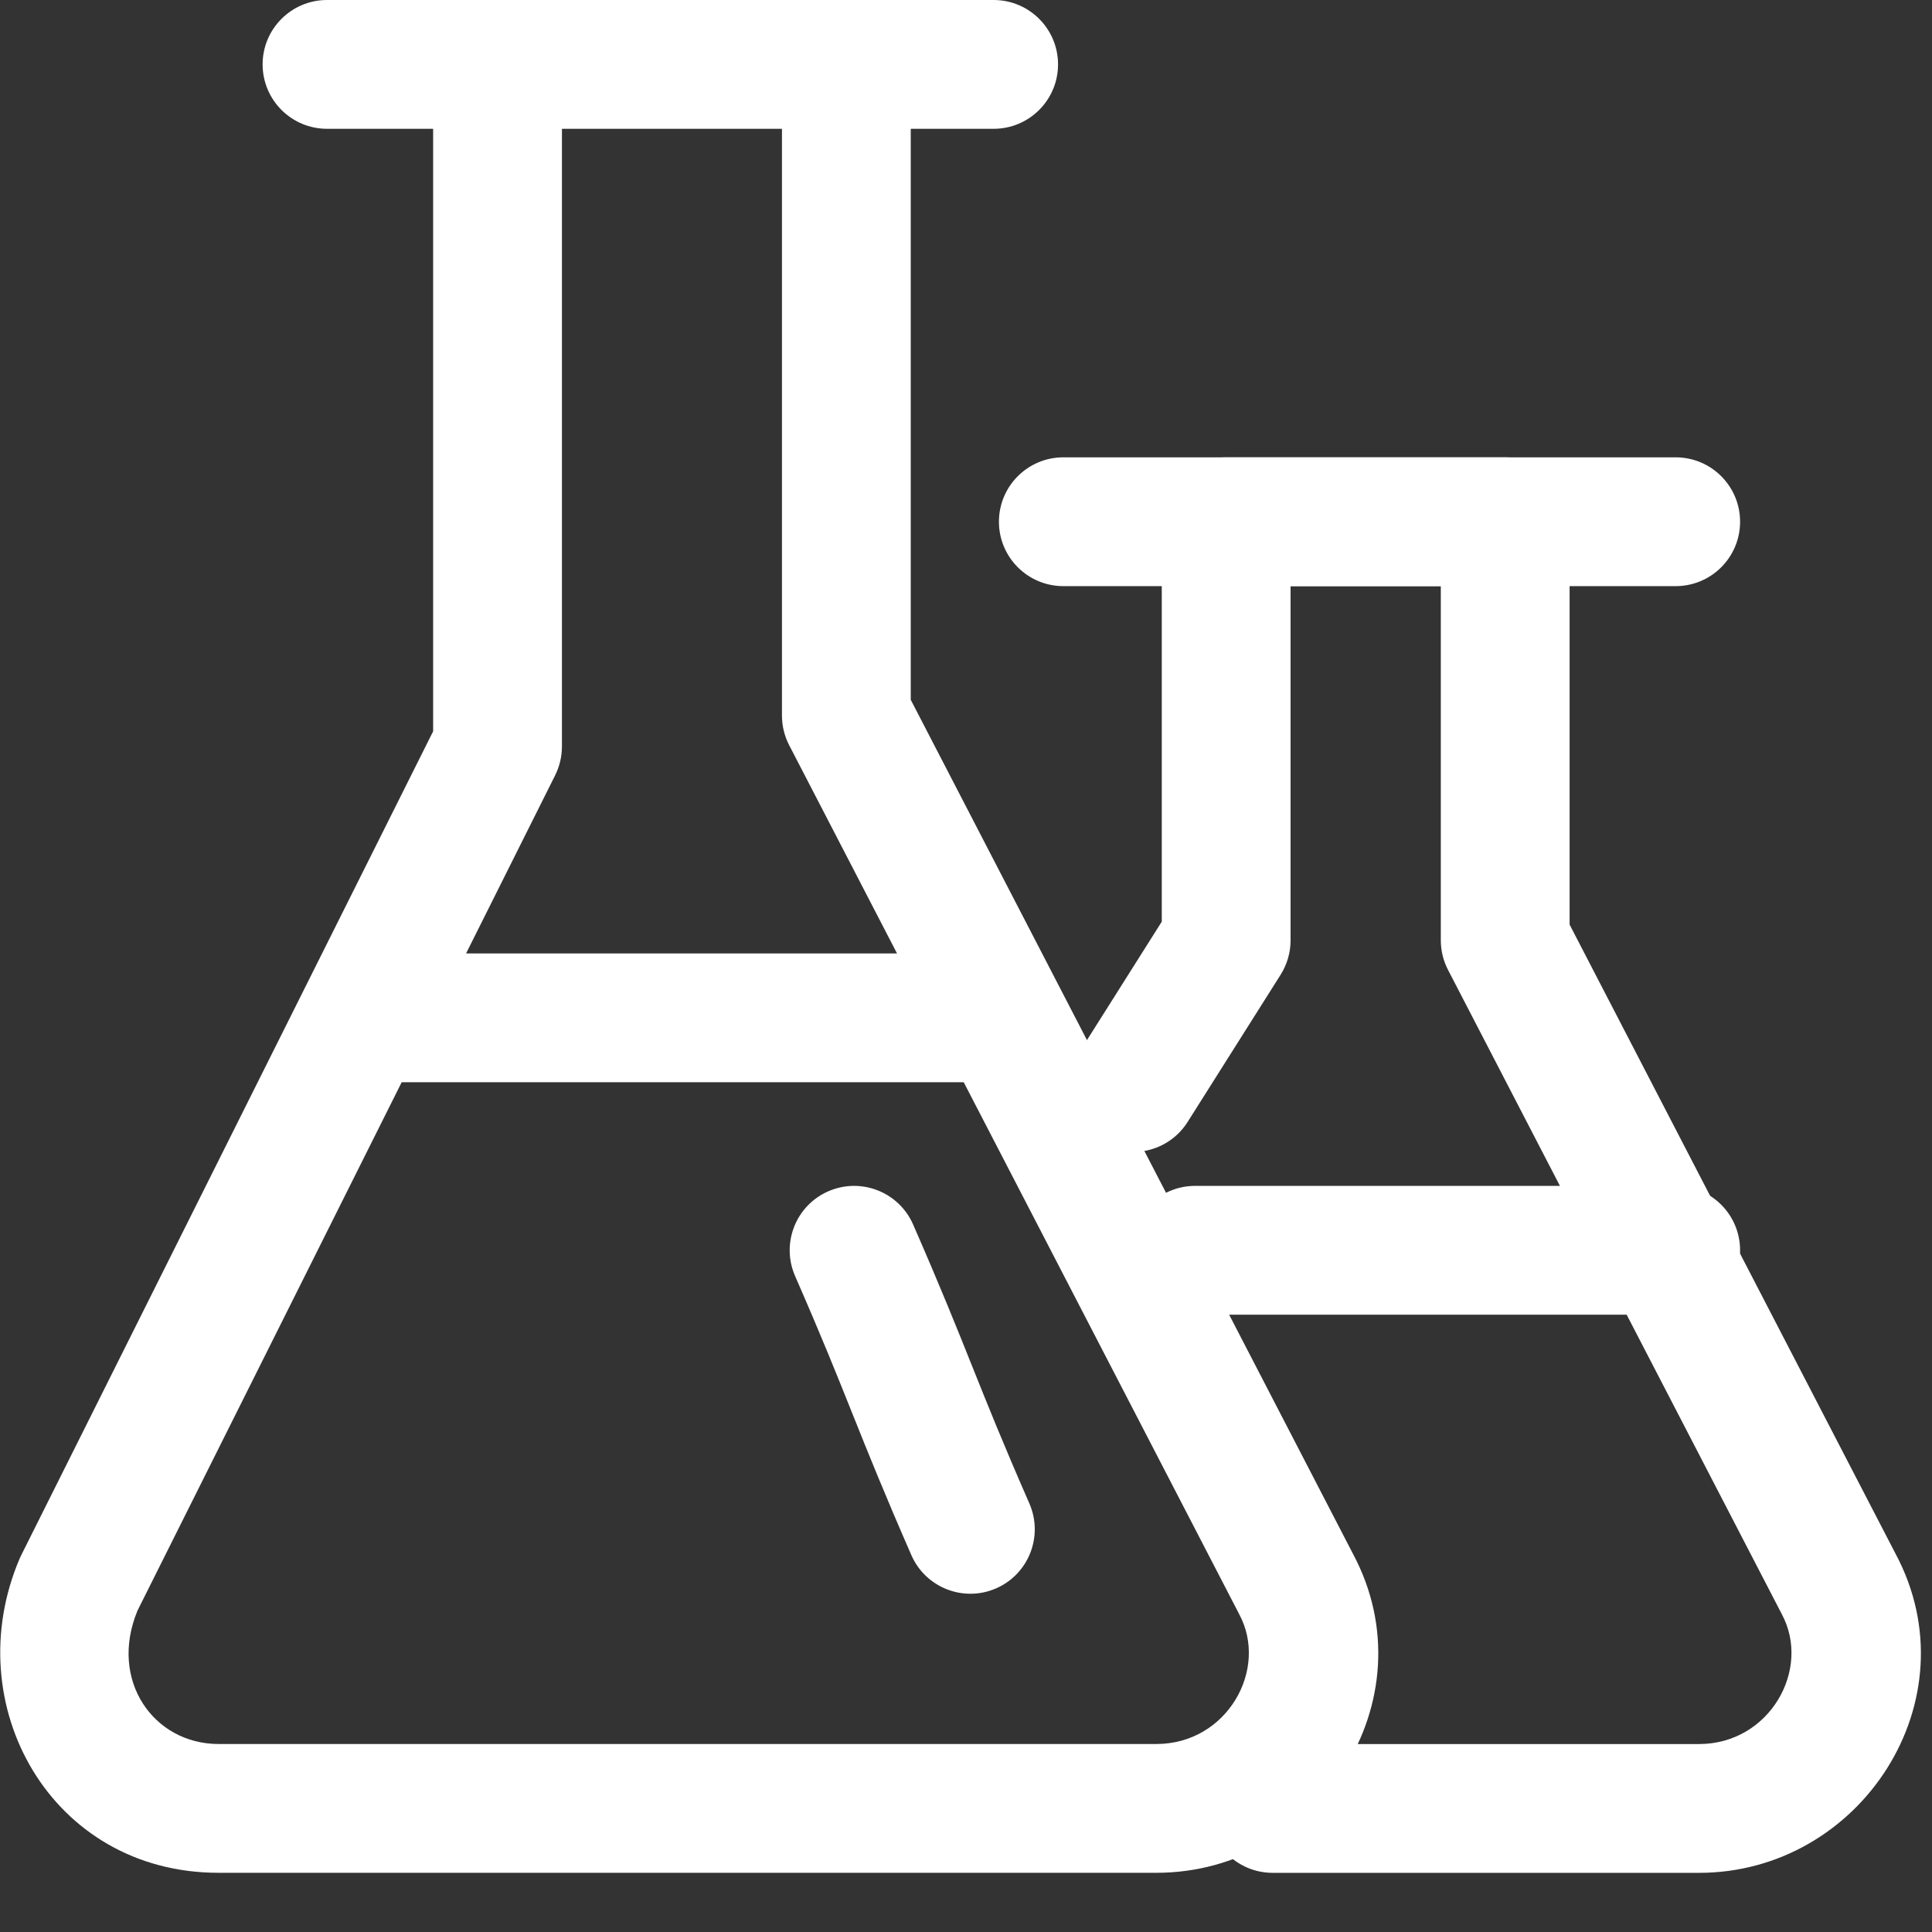<svg width="42" height="42" viewBox="0 0 42 42" fill="none" xmlns="http://www.w3.org/2000/svg">
<rect x="0" y="0" width="42" height="42" fill="#333333" stroke="none"/>
<path fill-rule="evenodd" clip-rule="evenodd" d="M5.709 1.4C5.709 0.627 6.336 0 7.109 0H21.601C22.374 0 23.001 0.627 23.001 1.4C23.001 2.173 22.374 2.8 21.601 2.8H7.109C6.336 2.8 5.709 2.173 5.709 1.4Z" fill="white"/>
<path fill-rule="evenodd" clip-rule="evenodd" d="M10.816 0C11.589 0 12.216 0.627 12.216 1.4V16.228C12.216 16.446 12.165 16.66 12.068 16.855L2.989 35.013C2.359 36.537 3.347 37.913 4.75 37.913H25.139C26.674 37.913 27.585 36.291 26.939 35.091L26.929 35.071L17.155 16.198C17.052 15.999 16.999 15.778 16.999 15.554V1.4C16.999 0.627 17.625 0 18.399 0C19.172 0 19.799 0.627 19.799 1.4V15.213L29.41 33.774C31.112 36.953 28.655 40.713 25.139 40.713H4.75C1.108 40.713 -0.933 37.056 0.43 33.875C0.441 33.85 0.452 33.825 0.465 33.801L9.416 15.898V1.4C9.416 0.627 10.043 0 10.816 0Z" fill="white"/>
<path fill-rule="evenodd" clip-rule="evenodd" d="M6.552 22.127C6.552 21.353 7.179 20.727 7.952 20.727H21.601C22.374 20.727 23.001 21.353 23.001 22.127C23.001 22.9 22.374 23.527 21.601 23.527H7.952C7.179 23.527 6.552 22.9 6.552 22.127Z" fill="white"/>
<path fill-rule="evenodd" clip-rule="evenodd" d="M18.006 25.898C18.715 25.588 19.54 25.911 19.85 26.619C20.449 27.988 20.792 28.846 21.131 29.693L21.131 29.693C21.466 30.531 21.797 31.358 22.378 32.685C22.687 33.394 22.364 34.219 21.656 34.529C20.948 34.839 20.122 34.516 19.812 33.807C19.214 32.439 18.87 31.58 18.531 30.733L18.531 30.733C18.196 29.895 17.866 29.069 17.285 27.741C16.975 27.033 17.298 26.207 18.006 25.898Z" fill="white"/>
<path fill-rule="evenodd" clip-rule="evenodd" d="M25.256 11.342C25.256 10.569 25.883 9.942 26.656 9.942H32.722C33.495 9.942 34.122 10.569 34.122 11.342V20.1L41.206 33.774C42.908 36.953 40.451 40.714 36.935 40.714H27.667C26.894 40.714 26.267 40.087 26.267 39.314C26.267 38.541 26.894 37.914 27.667 37.914H36.935C38.47 37.914 39.381 36.291 38.735 35.091L38.725 35.071L31.479 21.085C31.376 20.886 31.322 20.666 31.322 20.441V12.742H28.056V20.441C28.056 20.706 27.981 20.965 27.84 21.189L25.818 24.39C25.405 25.044 24.54 25.239 23.887 24.827C23.233 24.414 23.038 23.549 23.45 22.895L25.256 20.036V11.342Z" fill="white"/>
<path fill-rule="evenodd" clip-rule="evenodd" d="M24.581 27.18C24.581 26.407 25.207 25.78 25.981 25.78H36.428C37.201 25.78 37.828 26.407 37.828 27.18C37.828 27.953 37.201 28.58 36.428 28.58H25.981C25.207 28.58 24.581 27.953 24.581 27.18Z" fill="white"/>
<path fill-rule="evenodd" clip-rule="evenodd" d="M21.716 11.342C21.716 10.569 22.343 9.942 23.116 9.942H36.428C37.201 9.942 37.828 10.569 37.828 11.342C37.828 12.115 37.201 12.742 36.428 12.742H23.116C22.343 12.742 21.716 12.115 21.716 11.342Z" fill="white"/>
</svg>
